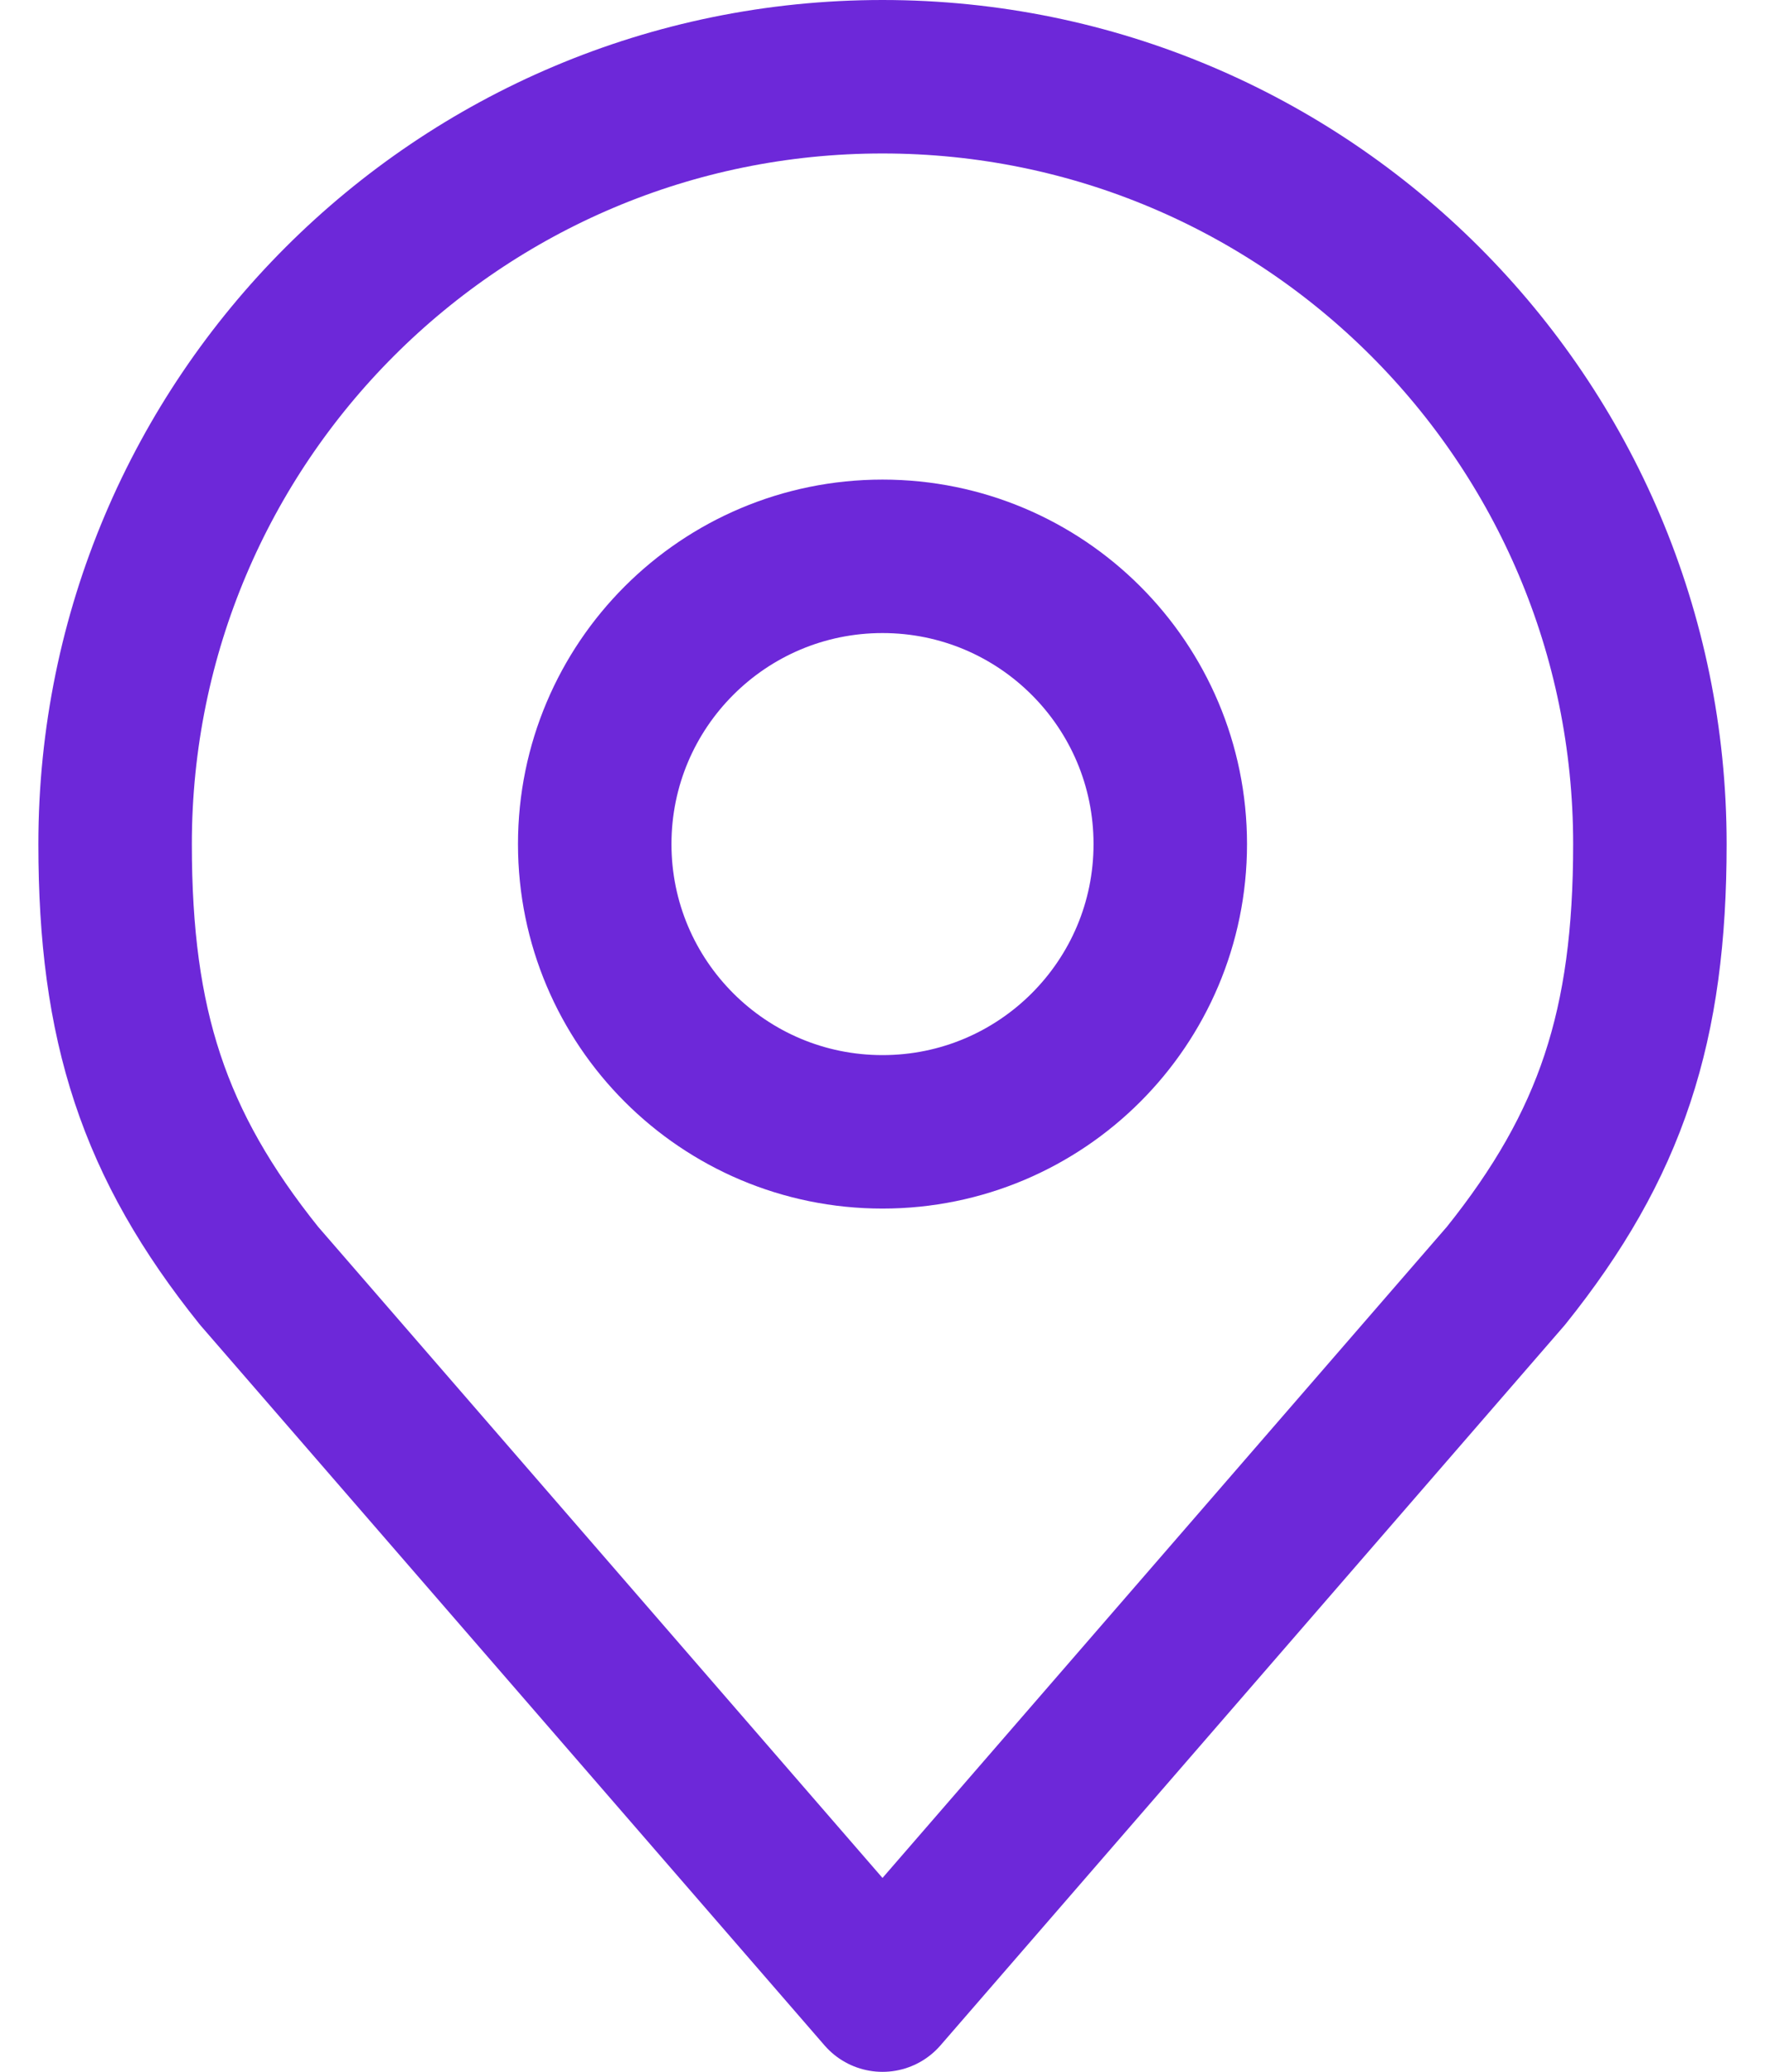 <svg width="23" height="27" viewBox="0 0 23 27" fill="none" xmlns="http://www.w3.org/2000/svg">
<path d="M11.5 14.75C13.571 14.75 15.25 13.071 15.25 11C15.25 8.929 13.571 7.25 11.5 7.25C9.429 7.25 7.75 8.929 7.75 11C7.75 13.071 9.429 14.75 11.5 14.75Z" stroke="#6D28D9" stroke-width="2" stroke-linecap="round" stroke-linejoin="round"/>
<path d="M11.5 1C5.977 1 1.5 5.477 1.5 11C1.5 13.365 2.003 14.913 3.375 16.625L11.5 26L19.625 16.625C20.997 14.913 21.5 13.365 21.5 11C21.5 5.477 17.023 1 11.5 1Z" stroke="#6D28D9" stroke-width="2" stroke-linecap="round" stroke-linejoin="round"/>
</svg>
